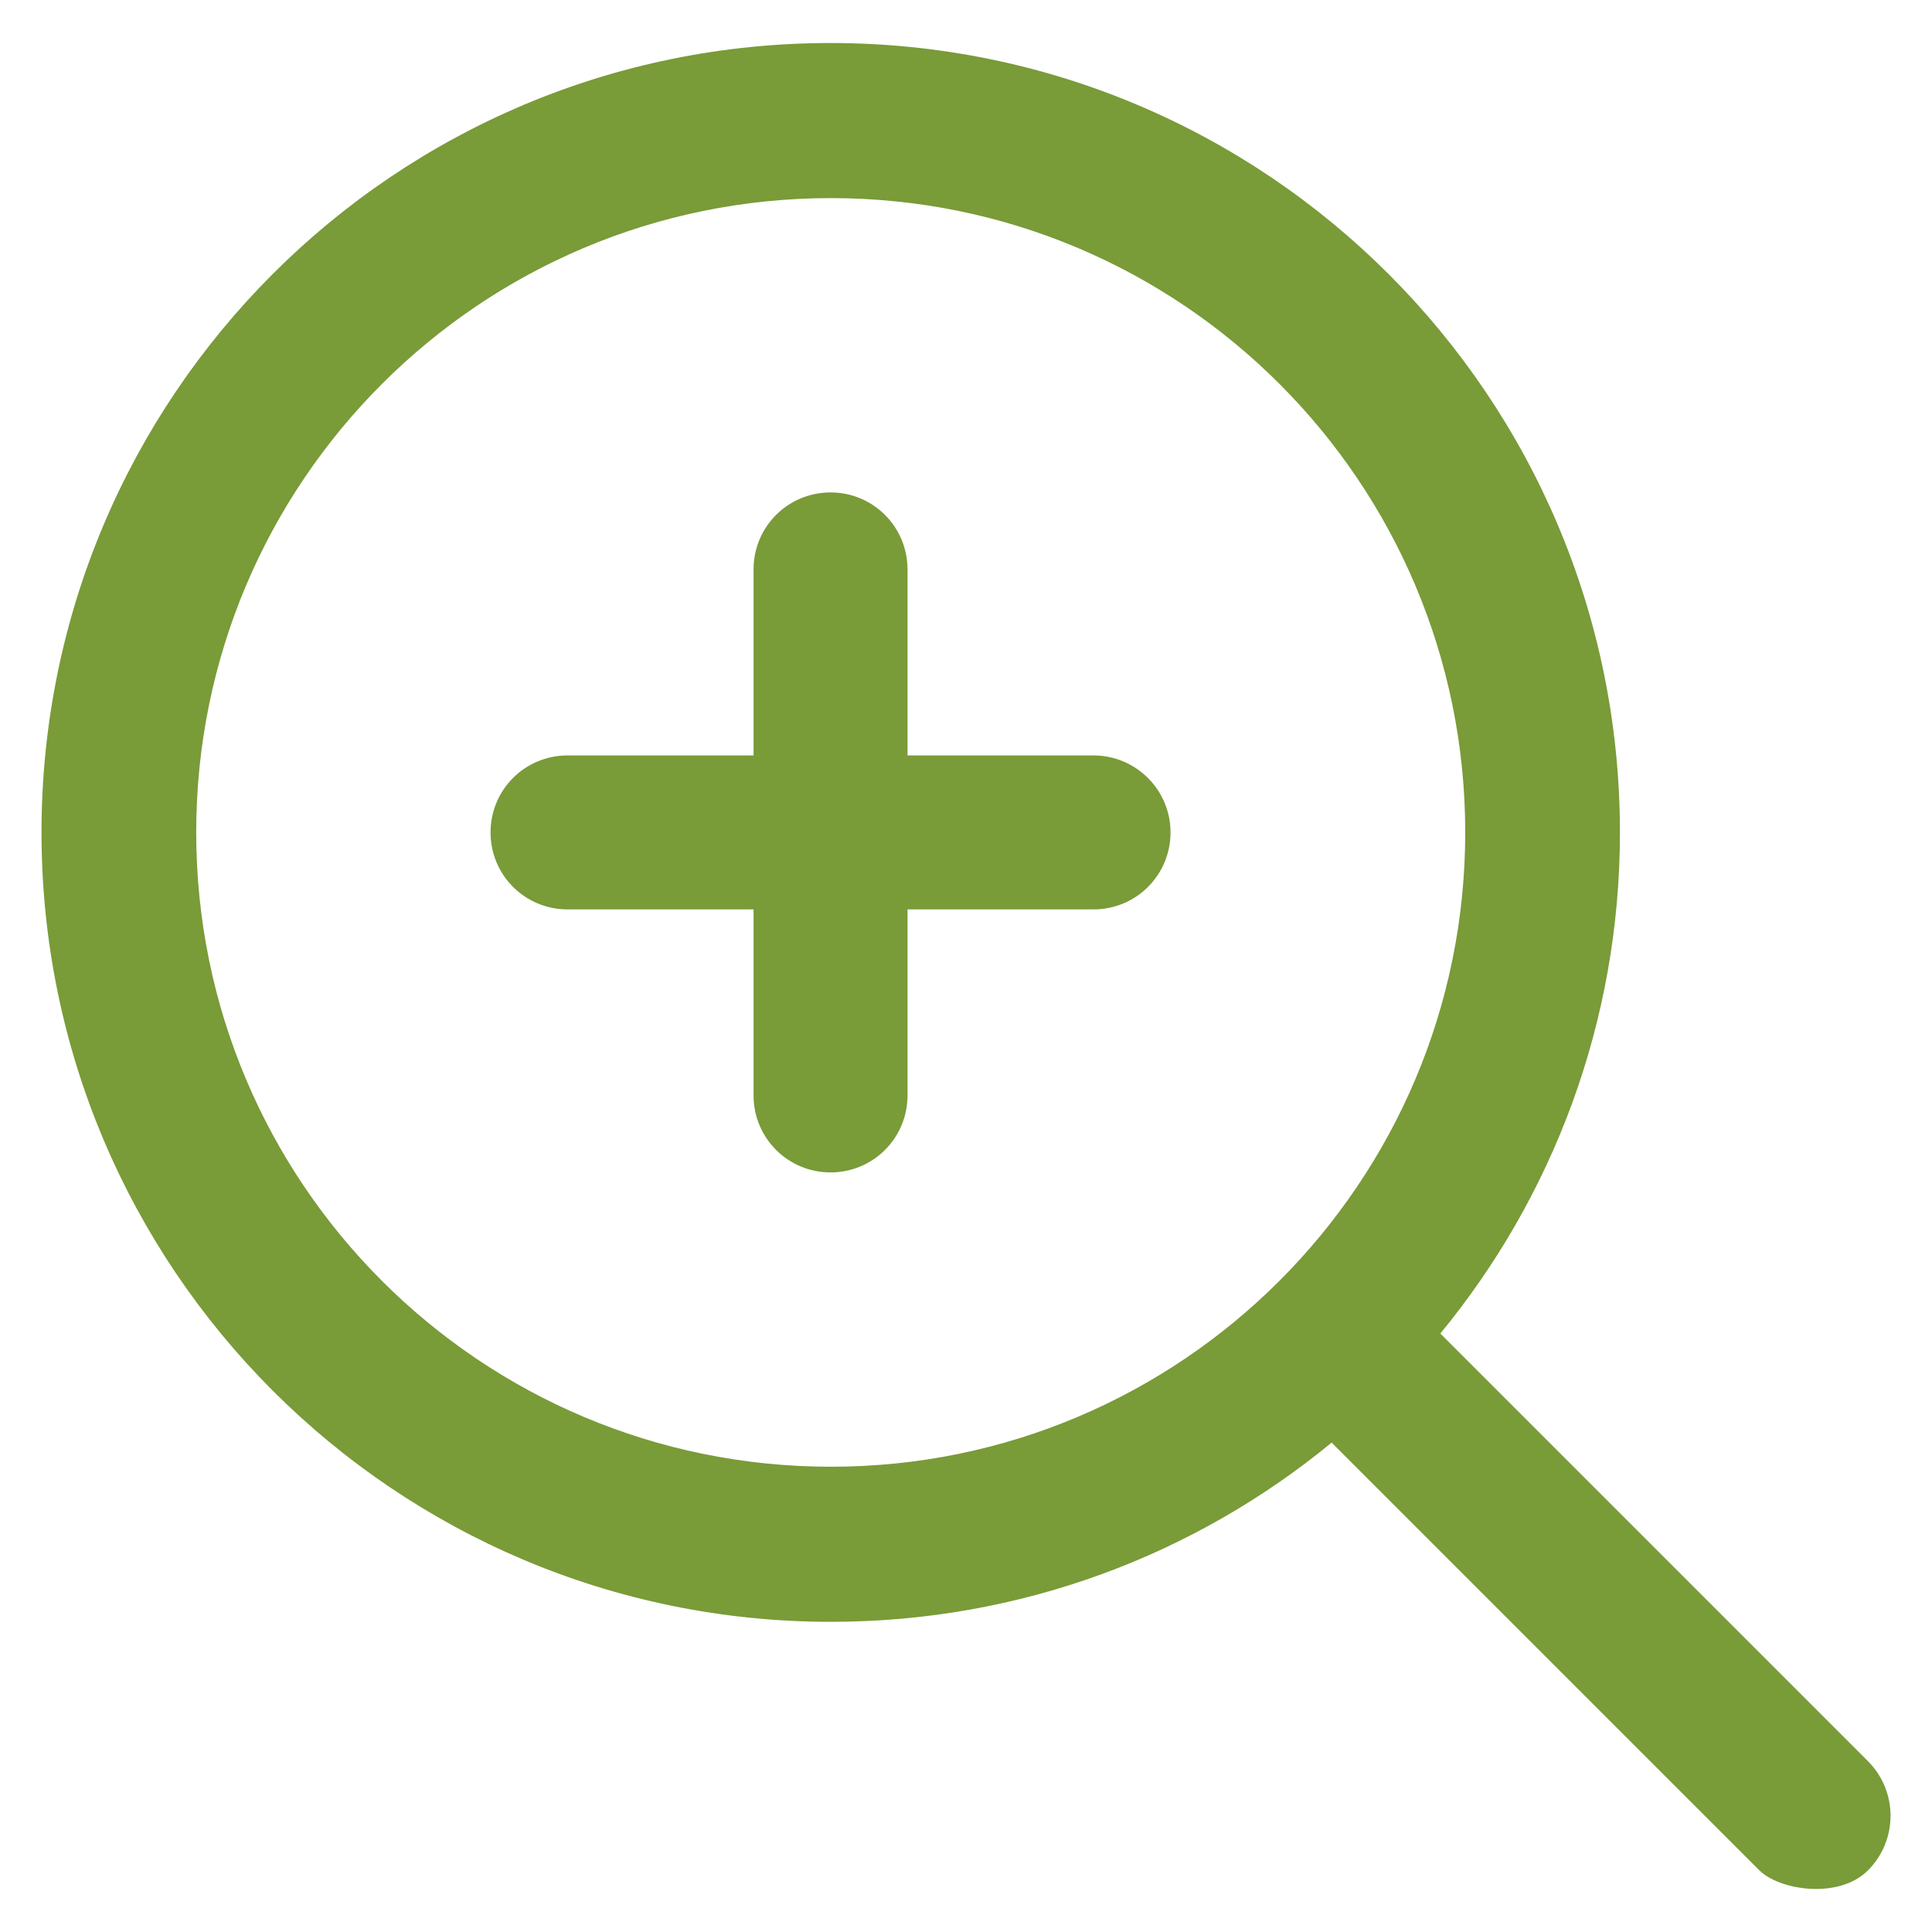 <svg xmlns="http://www.w3.org/2000/svg" version="1.1" xmlns:xlink="http://www.w3.org/1999/xlink" xmlns:svgjs="http://svgjs.com/svgjs" width="512" height="512" x="0" y="0" viewBox="0 0 512 512" style="enable-background:new 0 0 512 512" xml:space="preserve" class=""><g><path d="M289.8 200.2h-49.3v-49.3c0-11.3-9.1-20.4-20.4-20.4-11.3 0-20.4 9.1-20.4 20.4v49.3h-49.3c-11.3 0-20.4 9.1-20.4 20.4 0 11.3 9.1 20.4 20.4 20.4h49.3v49.3c0 11.3 9.1 20.4 20.4 20.4 11.3 0 20.4-9.1 20.4-20.4V241h49.3c11.3 0 20.4-9.1 20.4-20.4 0-11.3-9.2-20.4-20.4-20.4z" fill="#799b38" data-original="#000000" opacity="1" class=""></path><path d="M220.2 388.7C127.3 388.7 52 313.5 52 220.6S127.3 52.5 220.2 52.5s168.1 75.3 168.1 168.1S313 388.7 220.2 388.7zm274.8 78L381.7 353.4c29.7-36.1 47.6-82.4 47.6-132.8 0-115.5-93.6-209.2-209.2-209.2S11 105.1 11 220.6s93.6 209.2 209.2 209.2c50.4 0 96.6-17.8 132.7-47.5l113.3 113.3c5.2 5.3 21.1 7.9 28.9 0 7.9-8 7.9-20.9-.1-28.9z" fill="#799b38" data-original="#000000" opacity="1" class=""></path></g></svg>